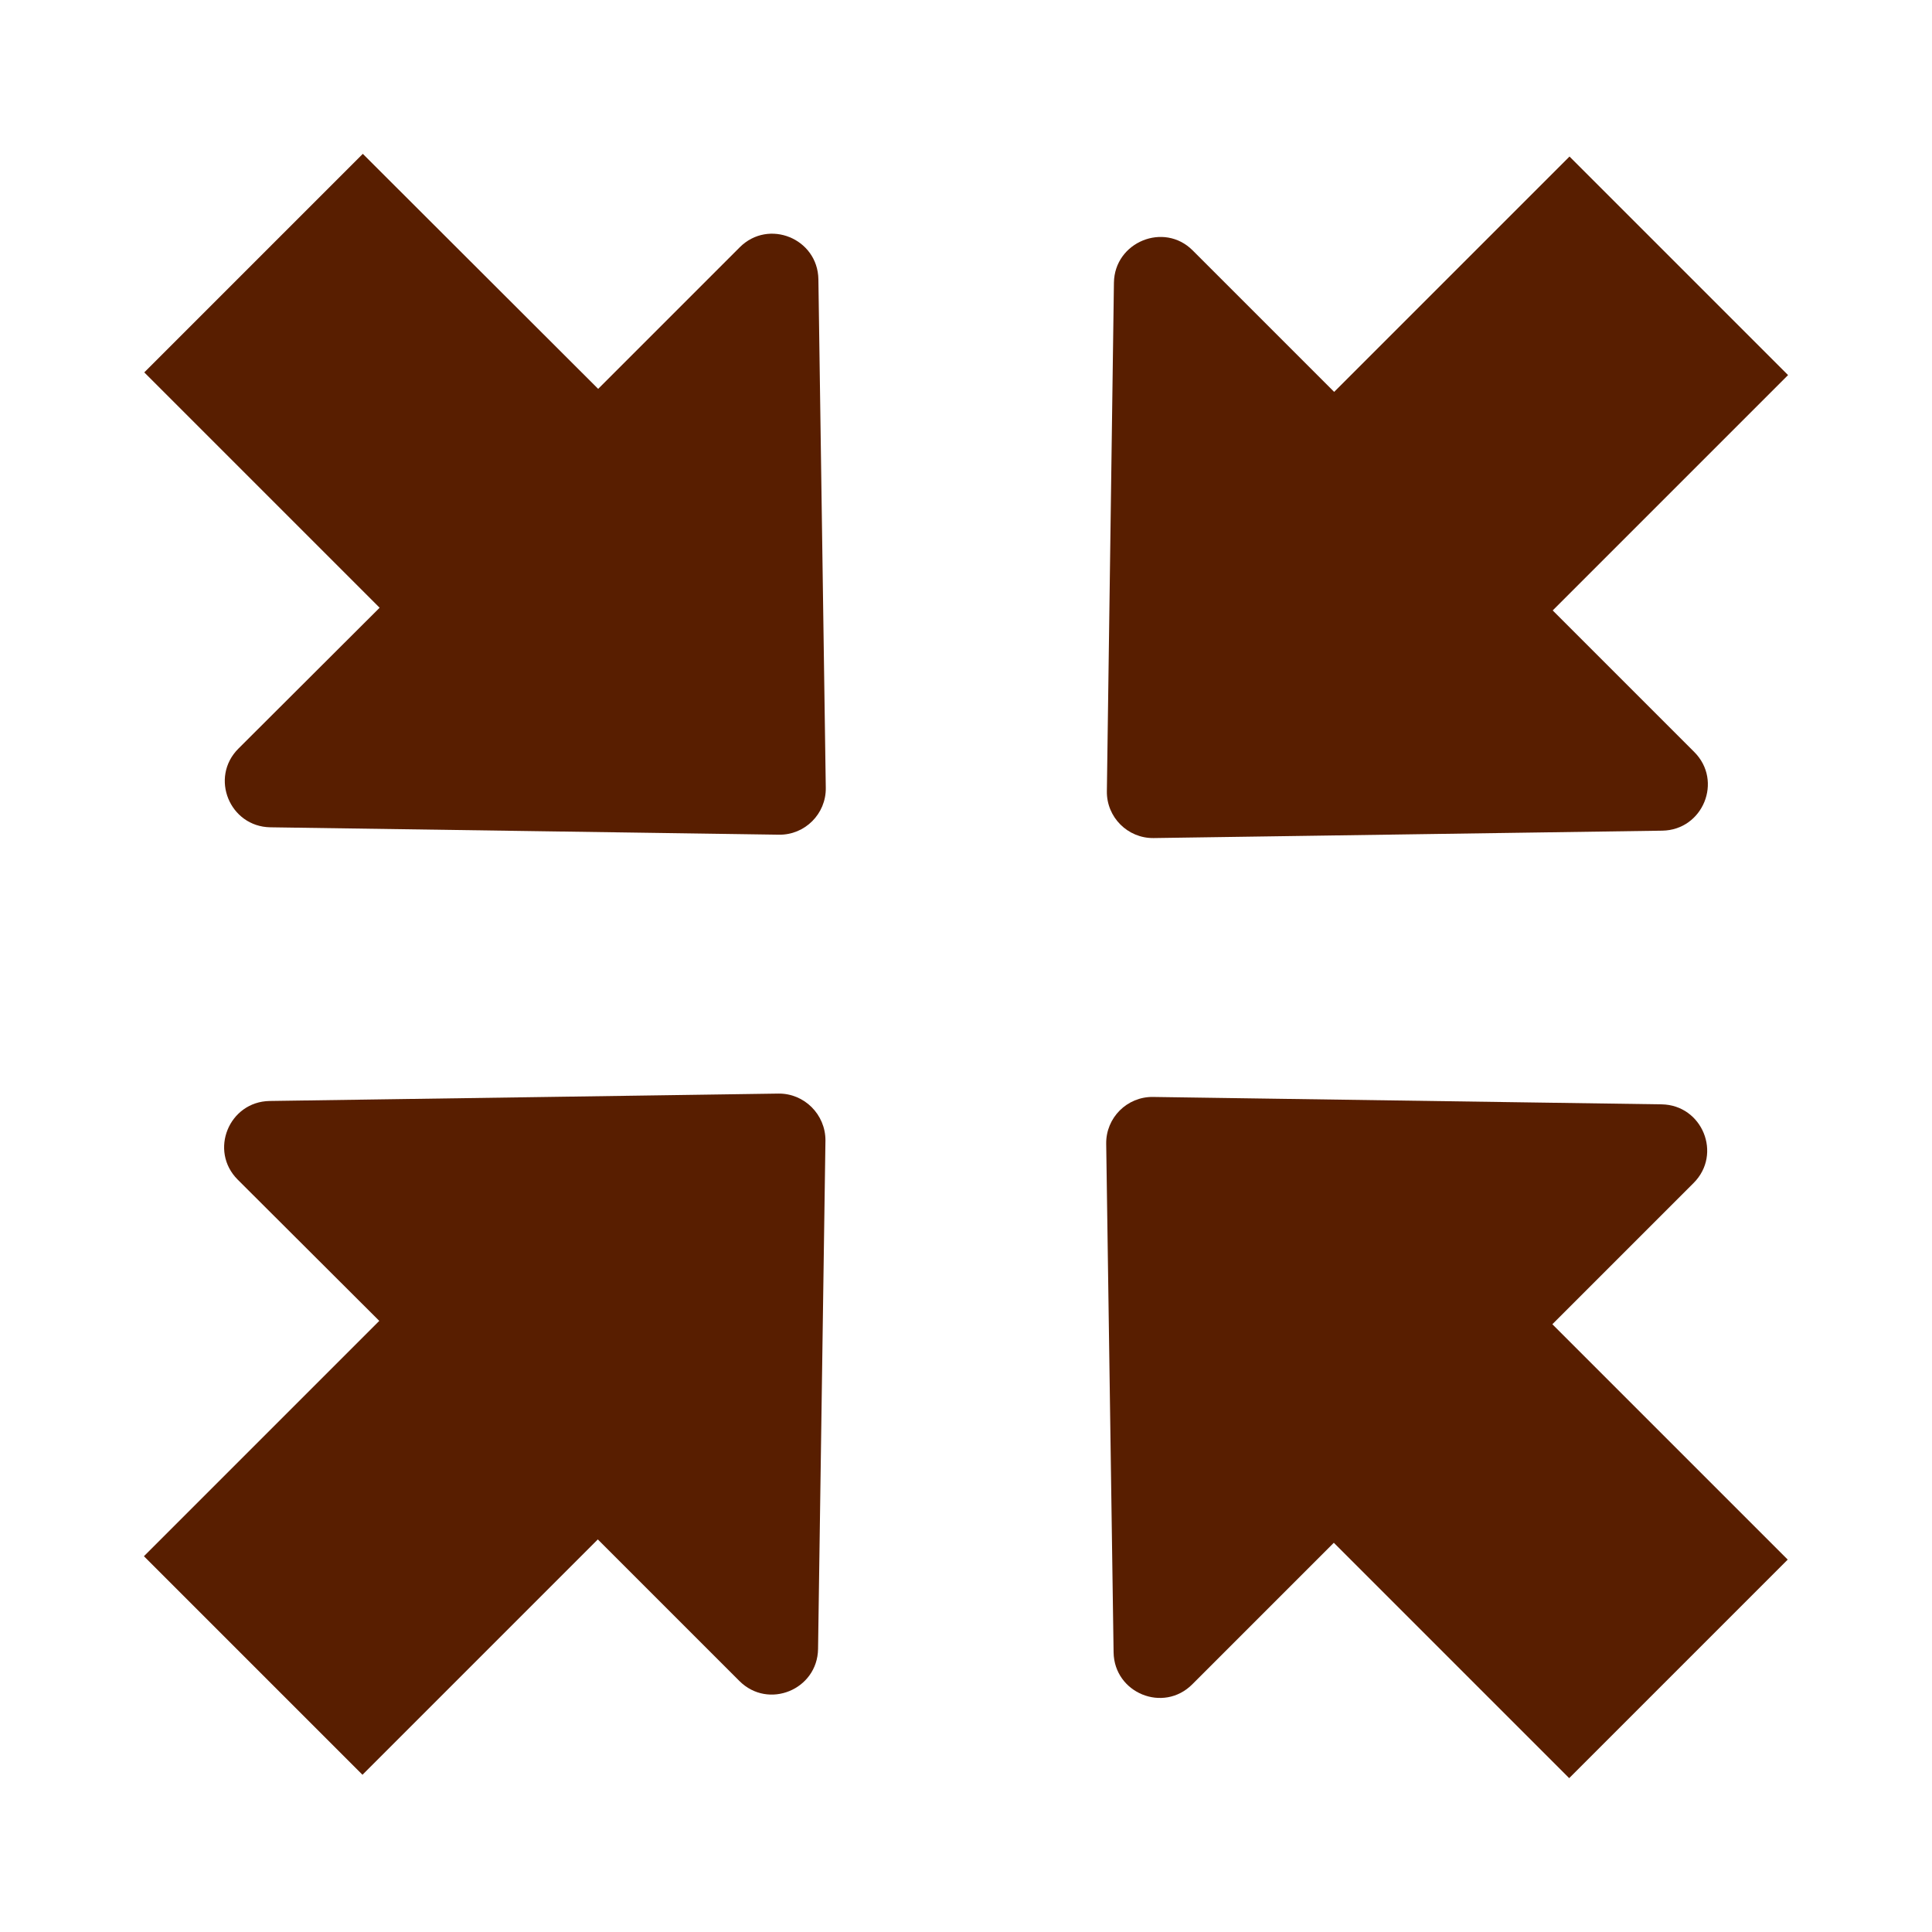 <svg enable-background="new 0 0 489.001 489.001" version="1.1" viewBox="0 0 489 489" xml:space="preserve" xmlns="http://www.w3.org/2000/svg">
<g transform="matrix(.851 0 0 .851 36.428 36.428)">
	<g fill="#581e00">
		<path d="m288.5 41.25-2.1 151.3c-0.1 7.7 6.2 14 13.9 13.9l151.3-2.2c12.1-0.2 18.1-14.8 9.5-23.4l-42.1-42.1 70-70-65-65-70 70-42.1-42.1c-8.5-8.5-23.2-2.5-23.4 9.6z"/>
		<path d="m135.1 72.85 42.1-42.1c8.6-8.6 23.2-2.6 23.4 9.5l2.2 151.3c0.1 7.7-6.2 14-13.9 13.9l-151.3-2.2c-12.1-0.2-18.1-14.8-9.5-23.4l42-41.9-70-70 65-65z"/>
		<path d="m460.9 309.05c8.6-8.6 2.6-23.2-9.5-23.4l-151.3-2.2c-7.7-0.1-14 6.2-13.9 13.9l2.2 151.3c0.2 12.1 14.8 18.1 23.4 9.5l42.1-42.1 70 70 65-65-70-70z"/>
		<path d="m188.7 282.45-151.3 2.2c-12.1 0.2-18.1 14.8-9.5 23.4l42.1 42-70 70 65 65 70-70 42.1 42.1c8.6 8.6 23.2 2.6 23.4-9.5l2.2-151.3c0-7.7-6.3-14-14-13.9z"/>
	</g>
</g>
</svg>
